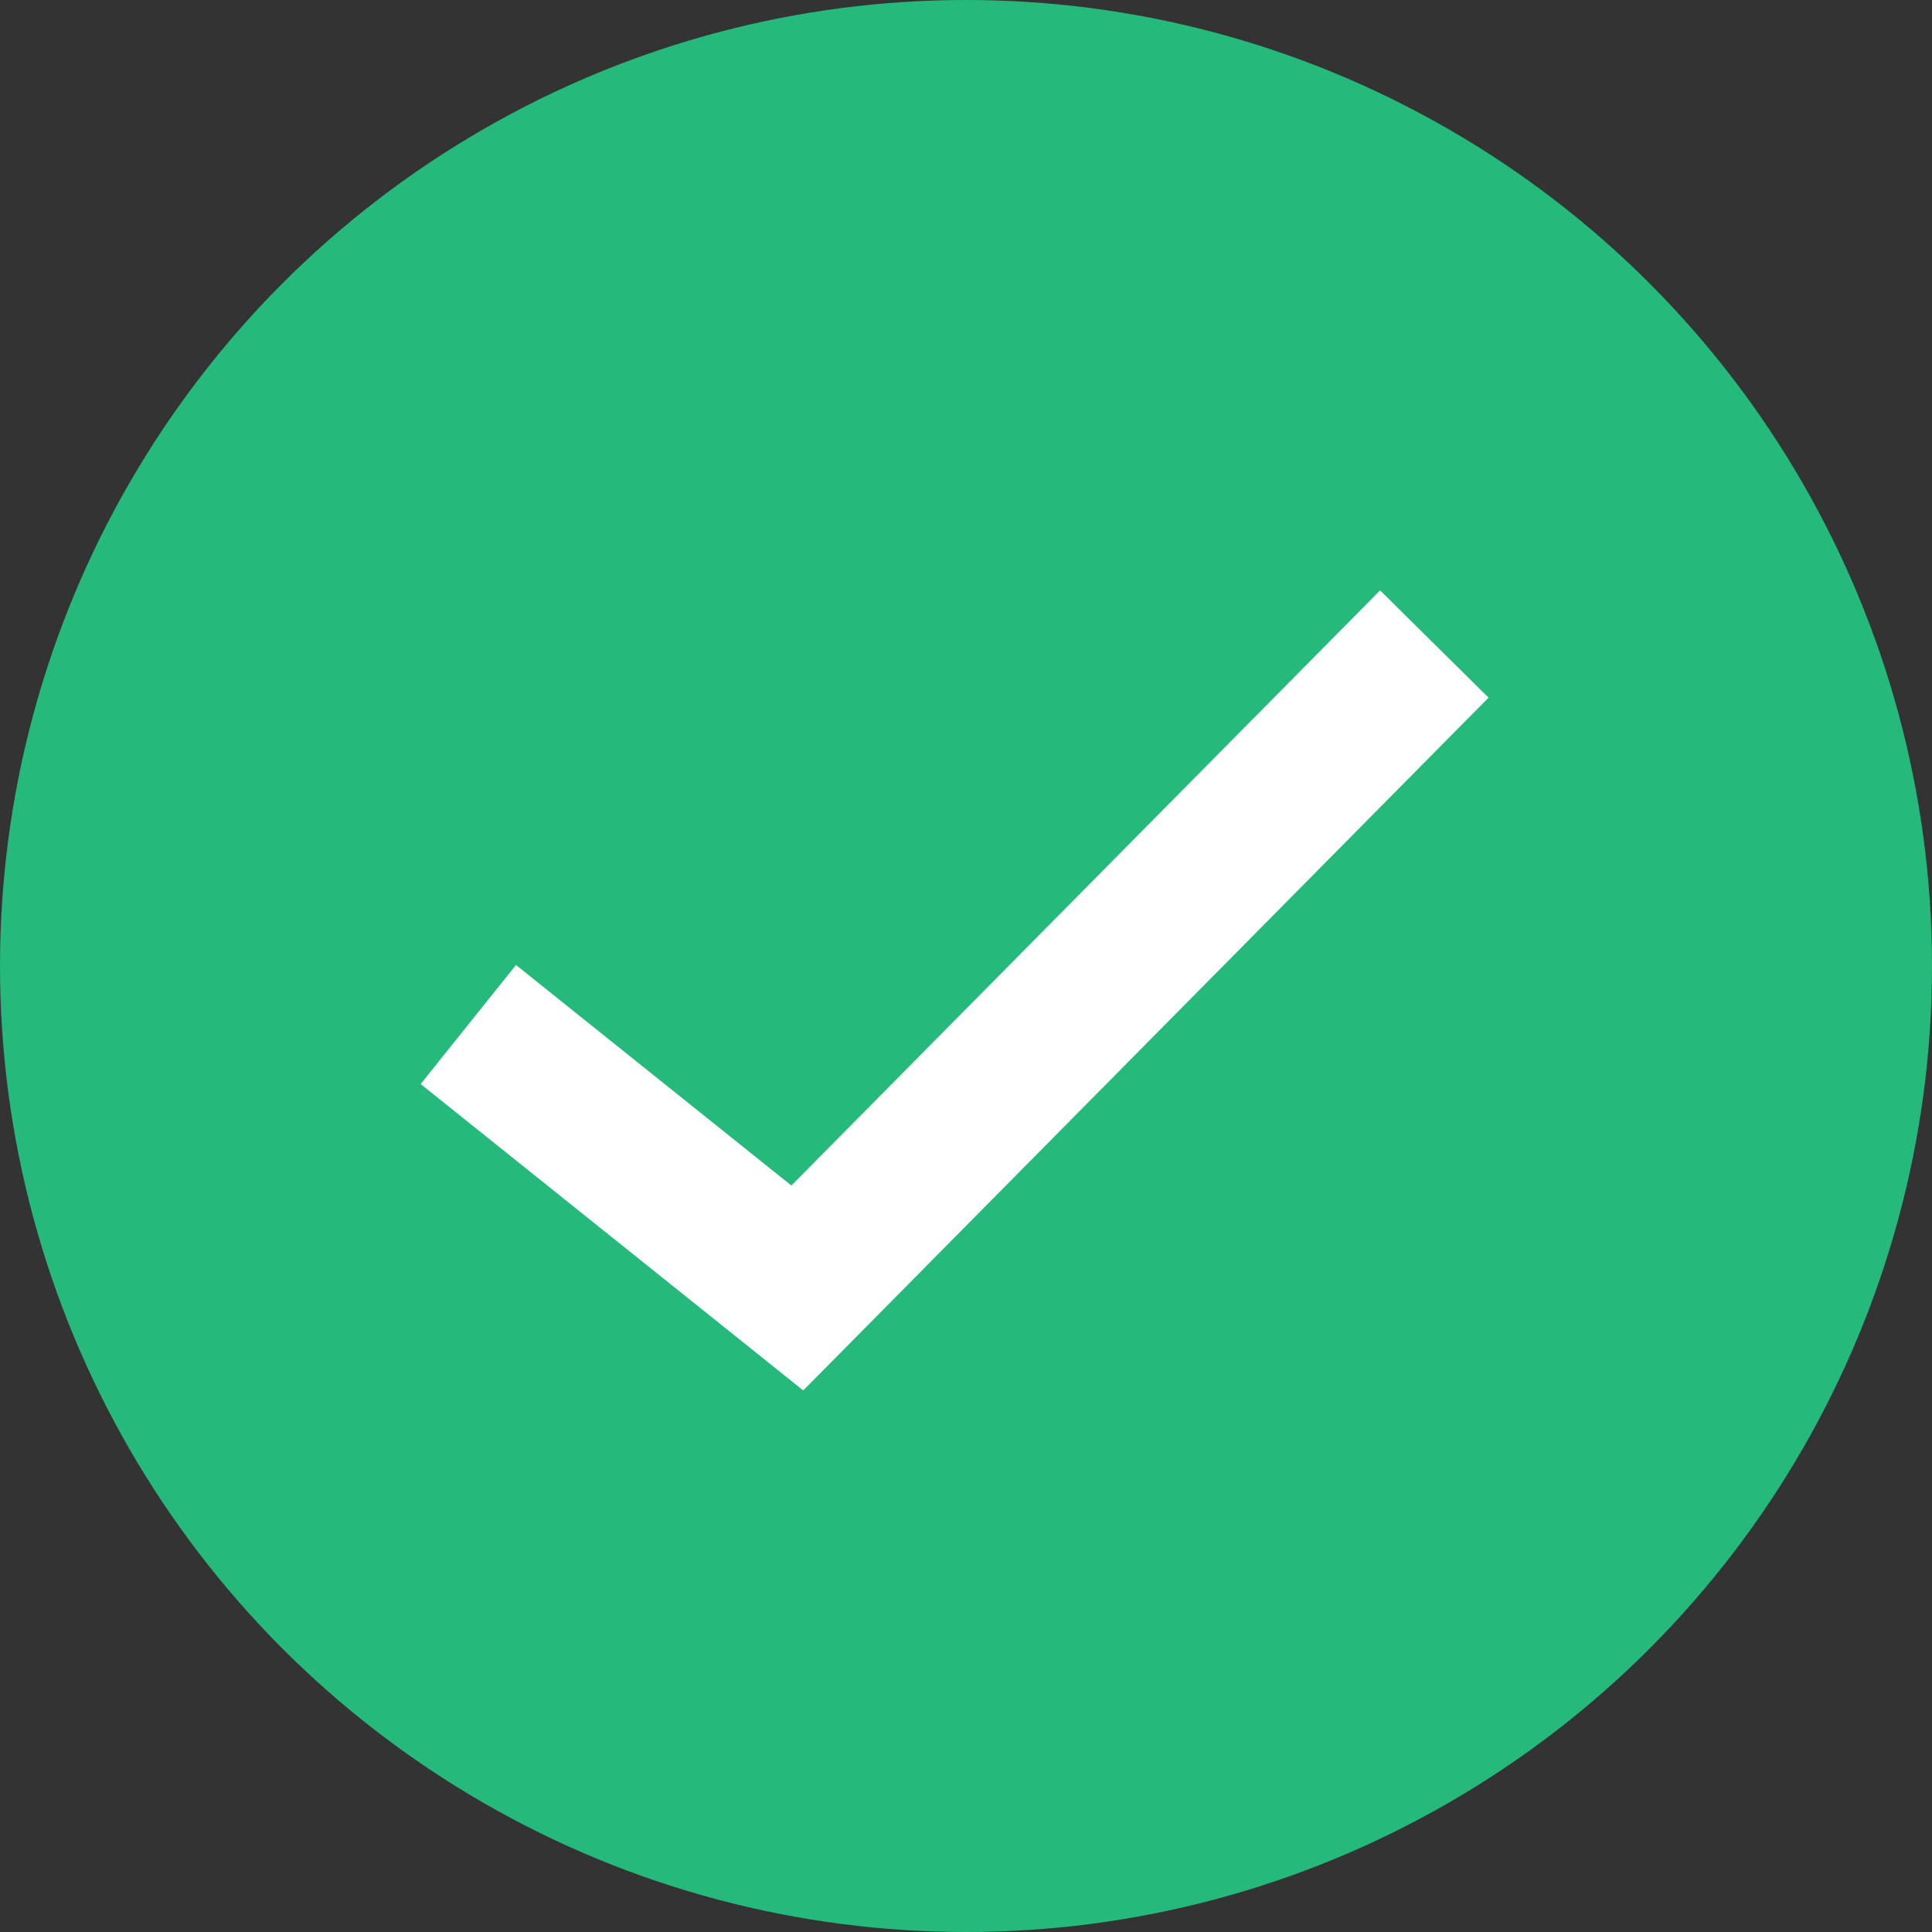 <?xml version="1.0" encoding="UTF-8"?> <svg xmlns="http://www.w3.org/2000/svg" width="38" height="38" viewBox="0 0 38 38" fill="none"><rect x="0" y="0" width="38" height="38" fill="#333333" stroke="none"/> <circle cx="19" cy="19" r="19" fill="#25BA7B"></circle> <path d="M9.211 20.151L15.682 25.333L28.211 12.667" stroke="white" stroke-width="3"></path> </svg> 